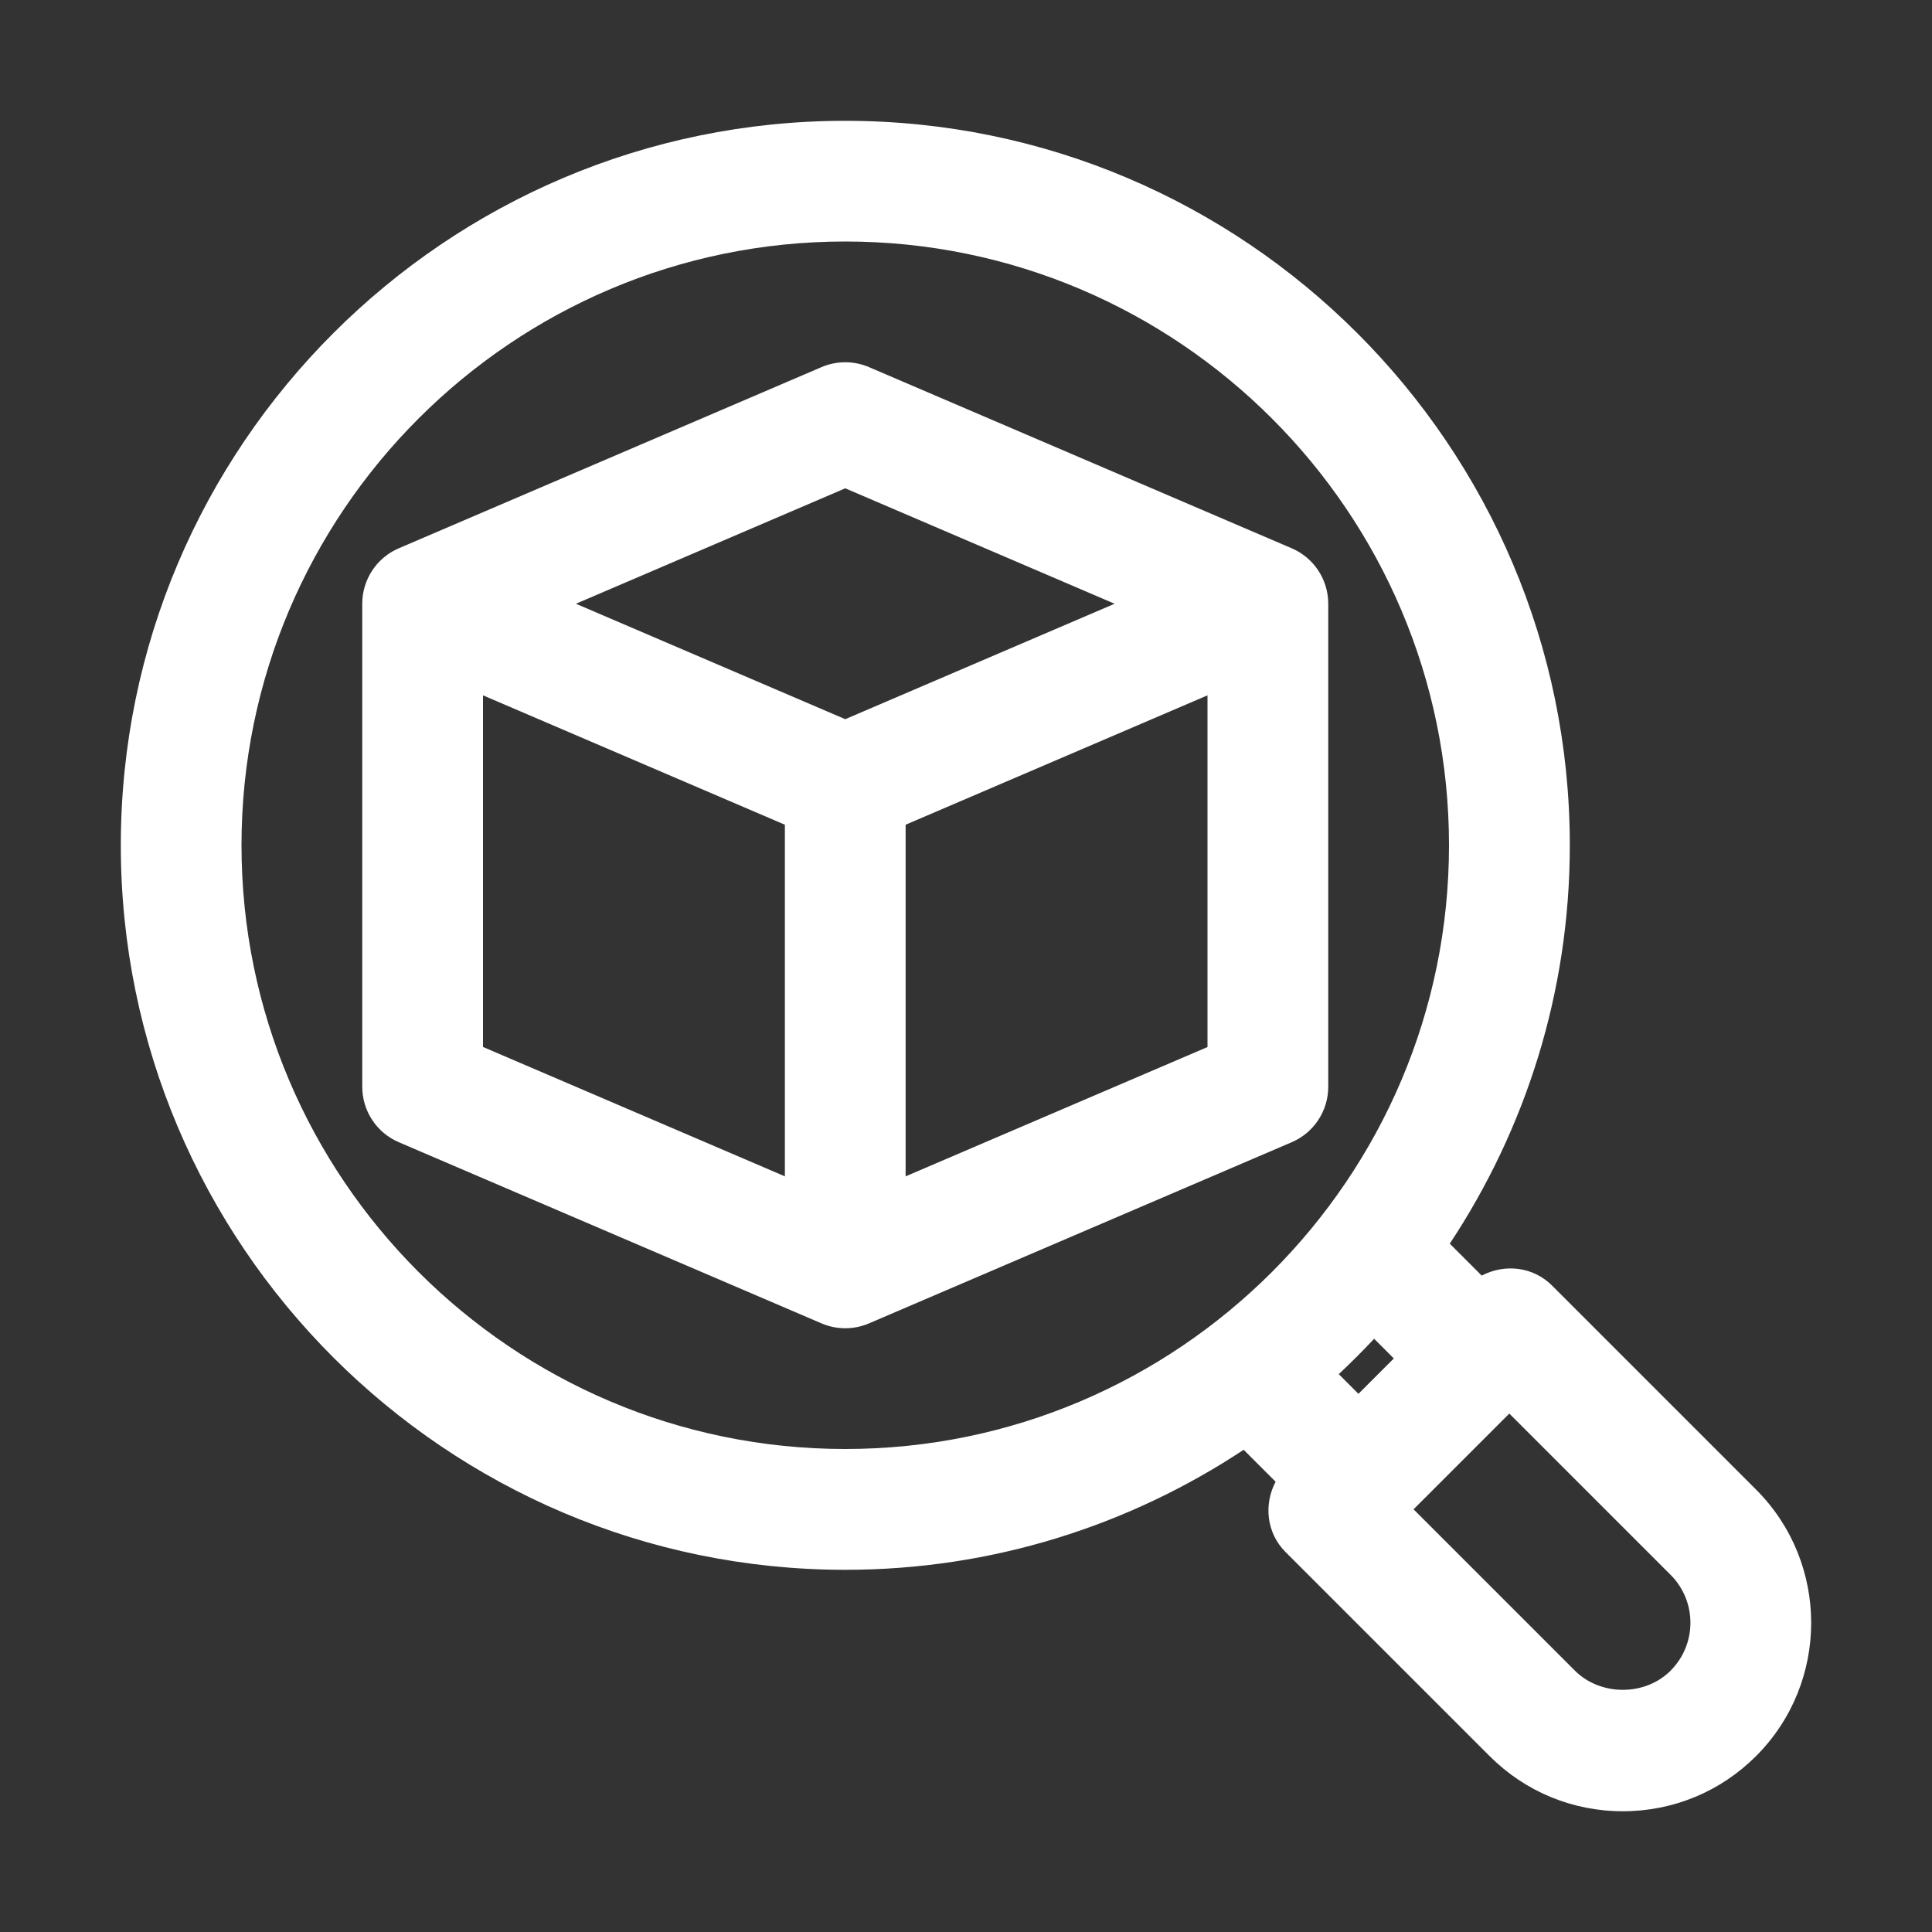 <svg height="512" viewBox="0 0 32 32" width="512" fill="#FFFFFF" xmlns="http://www.w3.org/2000/svg"><rect x="0" y="0" width="32" height="32" fill="#333333" stroke="none"/><g id="_x30_3"><path d="m29.086 24.672-3.379-3.379c-.317-.317-.788-.363-1.165-.165l-.529-.529c1.253-1.895 1.988-4.161 1.988-6.598 0-6.617-5.383-12-12-12-6.617 0-12 5.383-12 12s5.383 12 12 12c2.437 0 4.703-.735 6.598-1.988l.529.529c-.198.377-.152.848.165 1.165l3.379 3.379c.589.589 1.373.914 2.207.914.833 0 1.617-.324 2.207-.914 1.217-1.217 1.217-3.197-0-4.414zm-25.086-10.672c0-5.514 4.486-10 10-10 5.514 0 10 4.486 10 10s-4.486 10-10 10c-5.514 0-10-4.486-10-10zm18.76 8.174.326.326-.586.586-.326-.326c.202-.189.397-.384.586-.586zm4.911 5.497c-.424.425-1.162.423-1.586 0l-2.672-2.672 1.586-1.586 2.672 2.672c.437.437.437 1.148 0 1.585z"/><path d="m22 18v-8c0-.4-.238-.762-.606-.919l-7-3c-.252-.108-.536-.108-.788 0l-7 3c-.368.157-.606.519-.606.919v8c0 .4.238.762.606.919l7 3c.126.054.26.081.394.081s.268-.027.394-.081l7-3c.368-.157.606-.519.606-.919zm-8-9.912 4.461 1.912-4.461 1.912-4.461-1.912zm-6 3.429 5 2.143v5.824l-5-2.143zm7 7.967v-5.824l5-2.143v5.825z"/></g></svg>